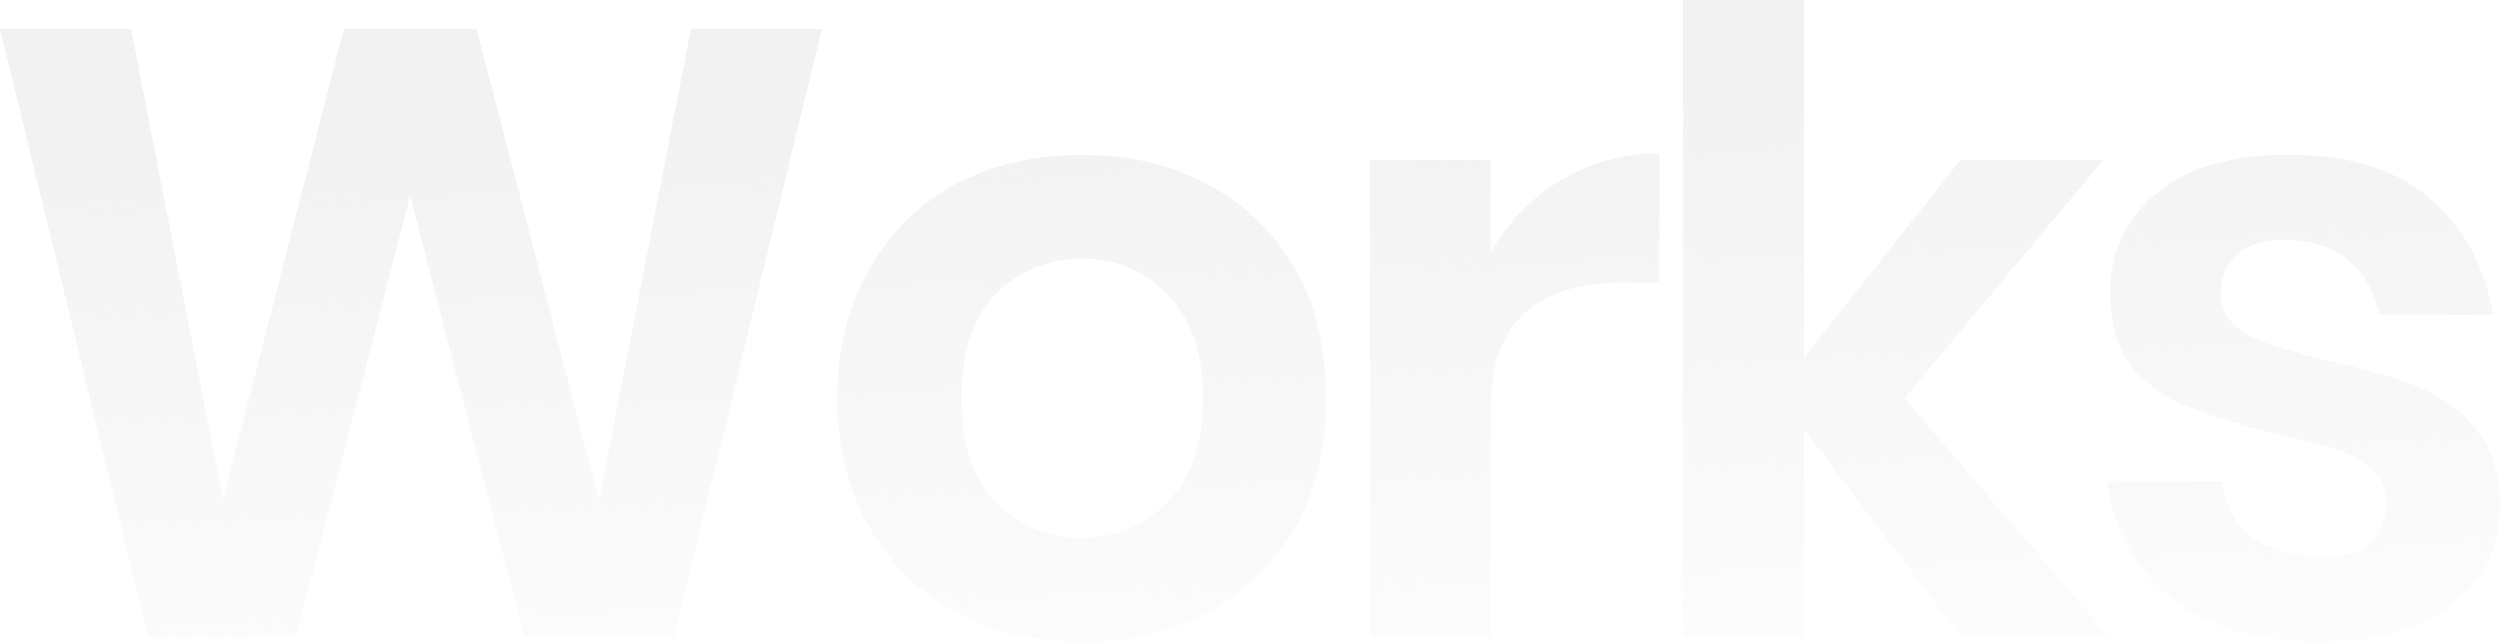 <svg xmlns="http://www.w3.org/2000/svg" xmlns:xlink="http://www.w3.org/1999/xlink" width="1469" height="377" viewBox="0 0 1469 377"><defs><style>.a{opacity:0.5;fill:url(#a);}</style><linearGradient id="a" x1="0.507" y1="0.183" x2="0.665" y2="1.258" gradientUnits="objectBoundingBox"><stop offset="0" stop-color="#e6e6e6"></stop><stop offset="1" stop-color="#e6e6e6" stop-opacity="0"></stop></linearGradient></defs><path class="a" d="M499.577-356.91l-87,357h-88l-67-259-67,259h-87l-87-357h77l54,277,71-277h78l72,277,54-277Zm153,74c27.27,0,51.285,5.553,73,17a128.119,128.119,0,0,1,52,50c12.457,21.715,18,46.71,18,76s-5.543,54.453-18,76a130.319,130.319,0,0,1-52,50c-21.715,11.615-45.73,17-73,17s-52.285-5.385-74-17-38.543-28.453-51-50-19-46.71-19-76,6.543-54.285,19-76,29.285-38.553,51-50S625.307-282.91,652.577-282.91Zm0,61c-19.863,0-37.2,7.028-51,21s-20,34.4-20,61,6.2,47.028,20,61,31.137,21,51,21,36.2-7.028,50-21,21-34.4,21-61-7.2-47.028-21-61S672.44-221.91,652.577-221.91Zm240-4c10.437-17.843,23.83-31.732,41-42a112,112,0,0,1,58-16v76h-21c-52.183,0-78,24.52-78,73V.09h-71v-280h71Zm276,226-92-122V.09h-71v-374h71v210l92-116h84l-117,140,120,140Zm193-283c34,0,61.463,7.83,82,25s32.95,40.383,38,69h-67c-2.693-13.467-8.573-23.92-18-32s-21.85-12-37-12c-12.12,0-21.267,2.277-28,8s-10,13.237-10,23c0,7.743,2.613,14.287,8,19a57.068,57.068,0,0,0,20,11c8.08,2.693,19.85,6.3,35,10,21.21,4.713,38.7,9.782,52,15a82.792,82.792,0,0,1,34,24c9.595,11.278,15,26.81,15,46,0,23.9-9.315,43.187-28,58s-44.353,22-76,22c-36.36,0-65.117-7.672-87-24s-35.287-39.7-40-70h68c1.683,13.8,7.563,25.088,18,33s24.167,11,41,11c12.12,0,21.6-2.108,28-8s9-13.573,9-23c0-8.08-2.445-14.95-8-20a58.211,58.211,0,0,0-21-12c-8.248-2.693-19.85-5.3-35-9a369.188,369.188,0,0,1-50-15c-12.962-4.882-24.742-12.227-34-23s-14-26.147-14-45c0-24.24,9.483-43.85,28-59S1328.92-282.91,1361.577-282.91Z" transform="translate(-16.577 373.91)"></path></svg>